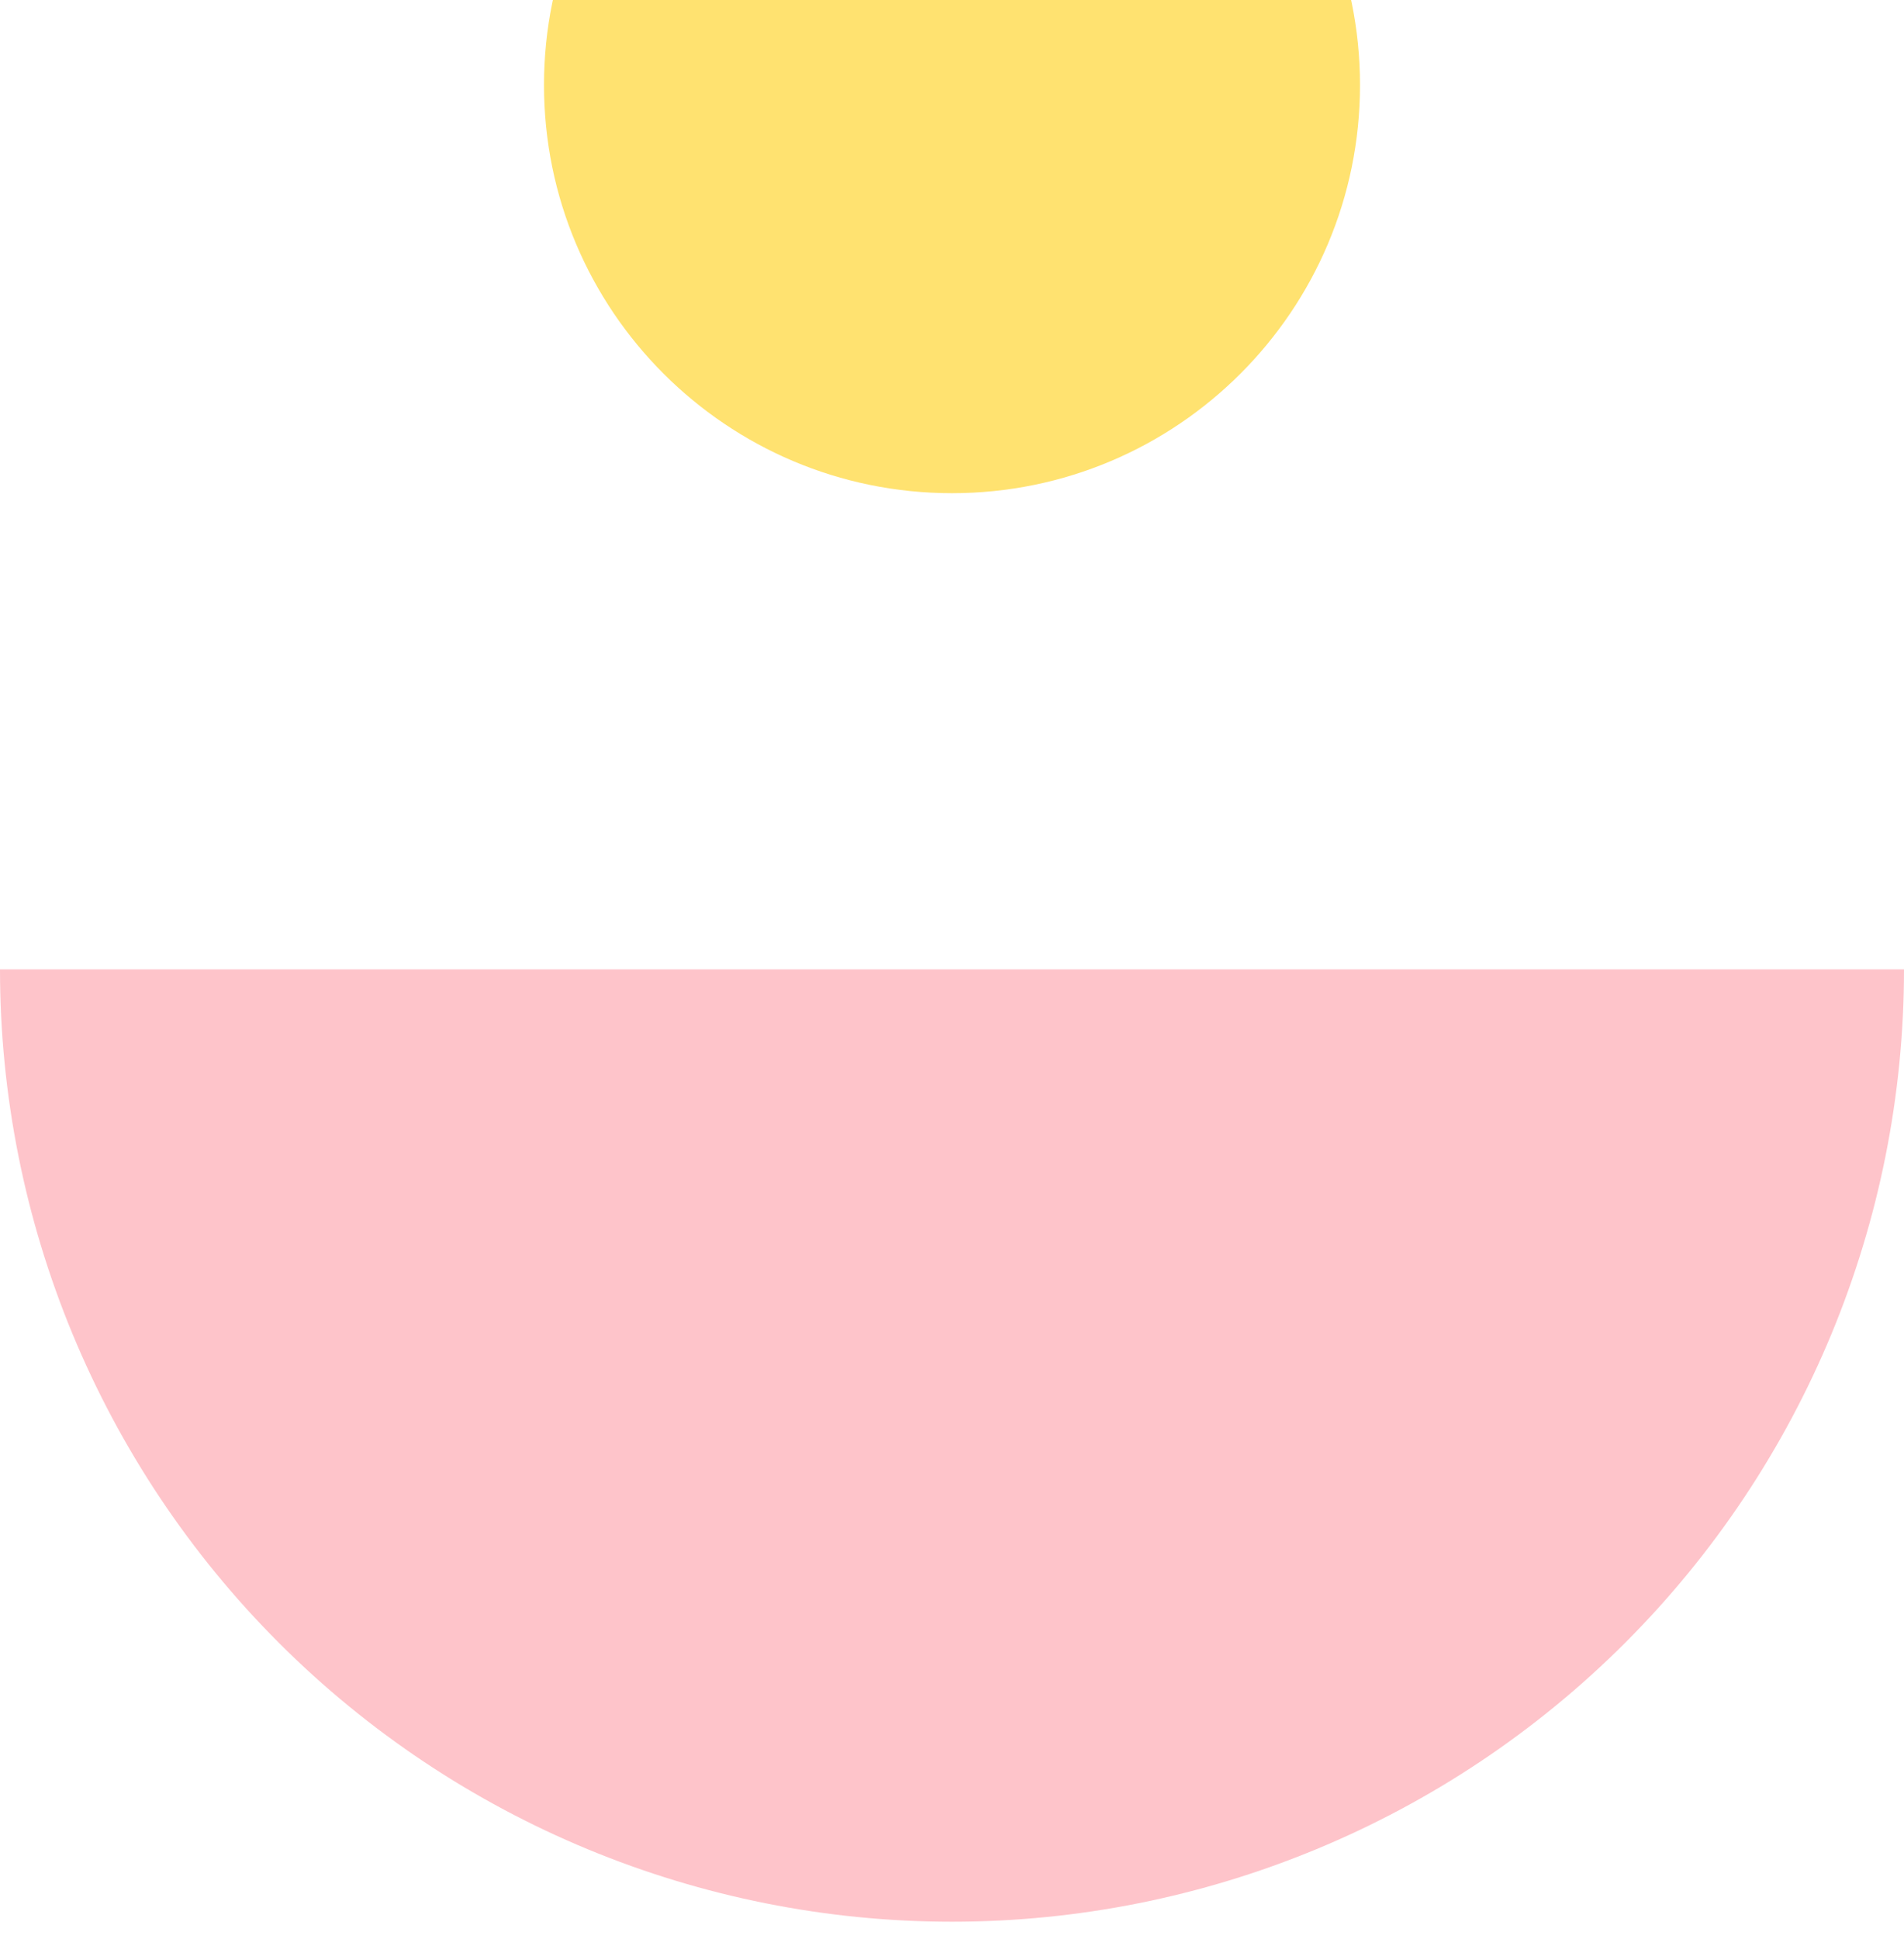 <svg width="56" height="57" viewBox="0 0 56 57" fill="none" xmlns="http://www.w3.org/2000/svg">
<path d="M56 28.5C56 35.926 53.05 43.048 47.799 48.299C42.548 53.55 35.426 56.5 28 56.5C20.574 56.5 13.452 53.55 8.201 48.299C2.95 43.048 1.1213e-06 35.926 0 28.5L28 28.5L56 28.5Z" fill="#FEC4CA"/>
<g filter="url(#filter0_i_73_14353)">
<path d="M28 28.5C34.627 28.5 40 23.127 40 16.5C40 9.873 34.627 4.5 28 4.5C21.373 4.5 16 9.873 16 16.5C16 23.127 21.373 28.5 28 28.5Z" fill="#FFE270"/>
</g>
<defs>
<filter id="filter0_i_73_14353" x="16" y="0.5" width="24" height="28" filterUnits="userSpaceOnUse" color-interpolation-filters="sRGB">
<feFlood flood-opacity="0" result="BackgroundImageFix"/>
<feBlend mode="normal" in="SourceGraphic" in2="BackgroundImageFix" result="shape"/>
<feColorMatrix in="SourceAlpha" type="matrix" values="0 0 0 0 0 0 0 0 0 0 0 0 0 0 0 0 0 0 127 0" result="hardAlpha"/>
<feOffset dy="-14"/>
<feGaussianBlur stdDeviation="2"/>
<feComposite in2="hardAlpha" operator="arithmetic" k2="-1" k3="1"/>
<feColorMatrix type="matrix" values="0 0 0 0 1 0 0 0 0 0.797 0 0 0 0 0.362 0 0 0 0.6 0"/>
<feBlend mode="normal" in2="shape" result="effect1_innerShadow_73_14353"/>
</filter>
</defs>
</svg>
